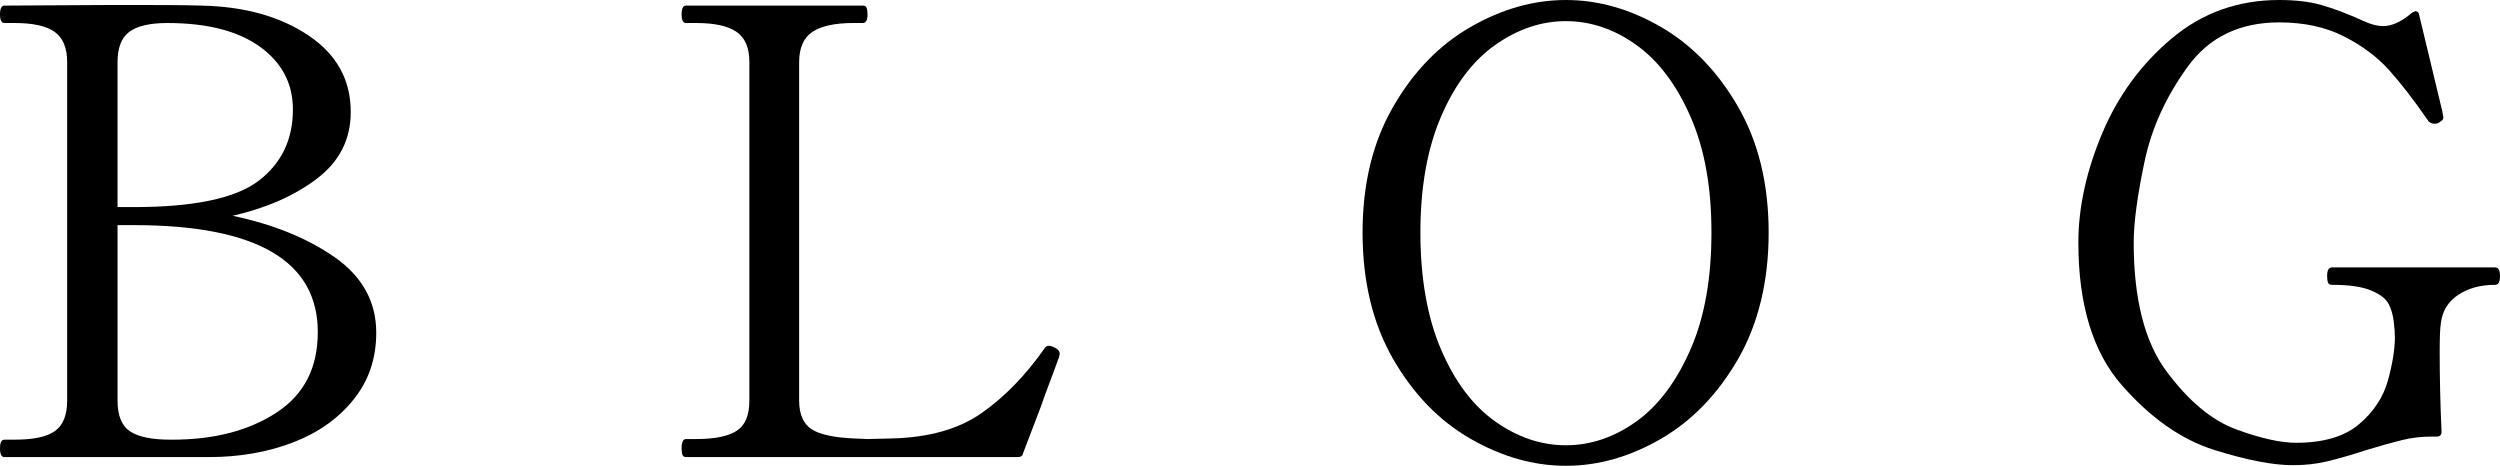 <?xml version="1.0" encoding="UTF-8"?>
<svg id="_レイヤー_2" data-name="レイヤー 2" xmlns="http://www.w3.org/2000/svg" viewBox="0 0 80.4 14.98">
  <g id="_デザイン" data-name="デザイン">
    <g>
      <path d="M0,14.42c0-.19.05-.28.14-.28h.32c.61,0,1.05-.09,1.31-.28s.39-.51.39-.98V2c0-.47-.14-.79-.41-.98-.27-.19-.7-.28-1.29-.28H.14c-.09,0-.14-.09-.14-.28S.05.18.14.18l3.5-.02c1.29,0,2.24,0,2.84.02,1.39.03,2.53.35,3.44.96.91.61,1.36,1.43,1.36,2.46,0,.88-.36,1.59-1.08,2.14-.72.55-1.63.95-2.72,1.2,1.29.27,2.39.71,3.28,1.33.89.62,1.34,1.43,1.34,2.43,0,.83-.24,1.54-.73,2.15-.49.61-1.14,1.07-1.95,1.38-.81.31-1.71.47-2.7.47H.14c-.09,0-.14-.09-.14-.28ZM4.3,6.66c1.93,0,3.27-.28,4.01-.84s1.11-1.33,1.11-2.3c0-.83-.35-1.5-1.05-2.01-.7-.51-1.7-.77-2.99-.77-.57,0-.98.1-1.23.29s-.37.52-.37.97v4.66h.52ZM5.54,14.14c1.35,0,2.46-.29,3.35-.87.89-.58,1.33-1.44,1.33-2.59,0-2.29-1.97-3.44-5.92-3.44h-.52v5.64c0,.48.13.81.4.99.27.18.7.27,1.3.27h.06Z"/>
      <path d="M32.72,14.7h-10.66c-.05,0-.09-.02-.11-.07-.02-.05-.03-.12-.03-.21,0-.2.05-.3.14-.3h.32c.61,0,1.05-.09,1.32-.27.27-.18.4-.5.4-.97V2c0-.47-.14-.79-.42-.98-.28-.19-.71-.28-1.3-.28h-.32c-.09,0-.14-.09-.14-.28s.05-.28.14-.28h5.68c.07,0,.11.02.13.07.02.05.03.12.03.21,0,.19-.05.28-.16.28h-.3c-.6,0-1.04.1-1.32.29-.28.19-.42.52-.42.97v10.88c0,.45.14.76.41.93.27.17.72.26,1.33.29l.46.02.8-.02c1.17-.03,2.13-.3,2.86-.81.73-.51,1.41-1.2,2.02-2.07.04-.07.09-.1.16-.1.04,0,.1.02.18.06.11.05.16.12.16.2l-.02.1c-.12.33-.23.63-.33.89-.1.26-.18.49-.25.69l-.58,1.52c-.01.08-.07.12-.18.12Z"/>
      <path d="M47.29,14.11c-1.01-.58-1.84-1.44-2.49-2.57-.65-1.13-.98-2.49-.98-4.06s.33-2.91.98-4.04c.65-1.13,1.48-1.99,2.49-2.57s2.03-.87,3.07-.87,2.06.29,3.06.87,1.83,1.44,2.48,2.57.98,2.48.98,4.04-.33,2.93-.98,4.06c-.65,1.13-1.48,1.99-2.48,2.57s-2.02.87-3.06.87-2.06-.29-3.07-.87ZM52.63,13.55c.71-.51,1.29-1.29,1.74-2.32.45-1.03.67-2.28.67-3.75s-.22-2.69-.67-3.72c-.45-1.03-1.03-1.8-1.74-2.31-.71-.51-1.47-.77-2.27-.77s-1.56.26-2.28.77c-.72.51-1.3,1.28-1.74,2.31-.44,1.03-.66,2.27-.66,3.72s.22,2.72.66,3.75c.44,1.03,1.02,1.81,1.74,2.32.72.51,1.48.77,2.28.77s1.56-.26,2.27-.77Z"/>
      <path d="M71.21,14.47c-1.05-.33-2.04-1.02-2.97-2.08-.93-1.06-1.4-2.59-1.4-4.59,0-1.13.26-2.31.77-3.52.51-1.21,1.26-2.23,2.24-3.05.98-.82,2.13-1.23,3.45-1.23.51,0,.96.05,1.35.16.39.11.85.28,1.37.52.24.11.45.16.62.16.29,0,.61-.15.94-.44l.1-.04c.07,0,.11.04.12.12l.74,3.08.04.22s-.01.07-.04.09c-.03.02-.06.04-.1.07-.04.03-.09.04-.14.04-.11,0-.19-.05-.24-.14-.45-.65-.87-1.19-1.24-1.6-.37-.41-.85-.77-1.44-1.07-.59-.3-1.28-.45-2.08-.45-1.27,0-2.25.47-2.94,1.42-.69.95-1.16,1.96-1.39,3.05s-.35,1.96-.35,2.61c0,1.81.35,3.2,1.06,4.15.71.95,1.45,1.57,2.24,1.86.79.29,1.43.43,1.92.43.88,0,1.56-.2,2.03-.6.47-.4.78-.87.93-1.42s.22-1.01.22-1.38c0-.11-.01-.28-.04-.52-.03-.21-.08-.4-.17-.56s-.27-.3-.56-.42c-.29-.12-.7-.18-1.25-.18-.07,0-.11-.02-.13-.07-.02-.05-.03-.12-.03-.21,0-.19.05-.28.16-.28h5.24c.11,0,.16.09.16.28s-.05.28-.16.28c-.47,0-.86.11-1.18.32-.32.21-.51.51-.56.9-.03.19-.04.5-.04.94,0,.83.02,1.68.06,2.56,0,.11-.05.16-.16.16h-.18c-.32,0-.63.04-.92.11s-.69.18-1.18.33c-.49.16-.91.28-1.25.36s-.7.12-1.09.12c-.64,0-1.48-.16-2.53-.49Z"/>
    </g>
  </g>
</svg>